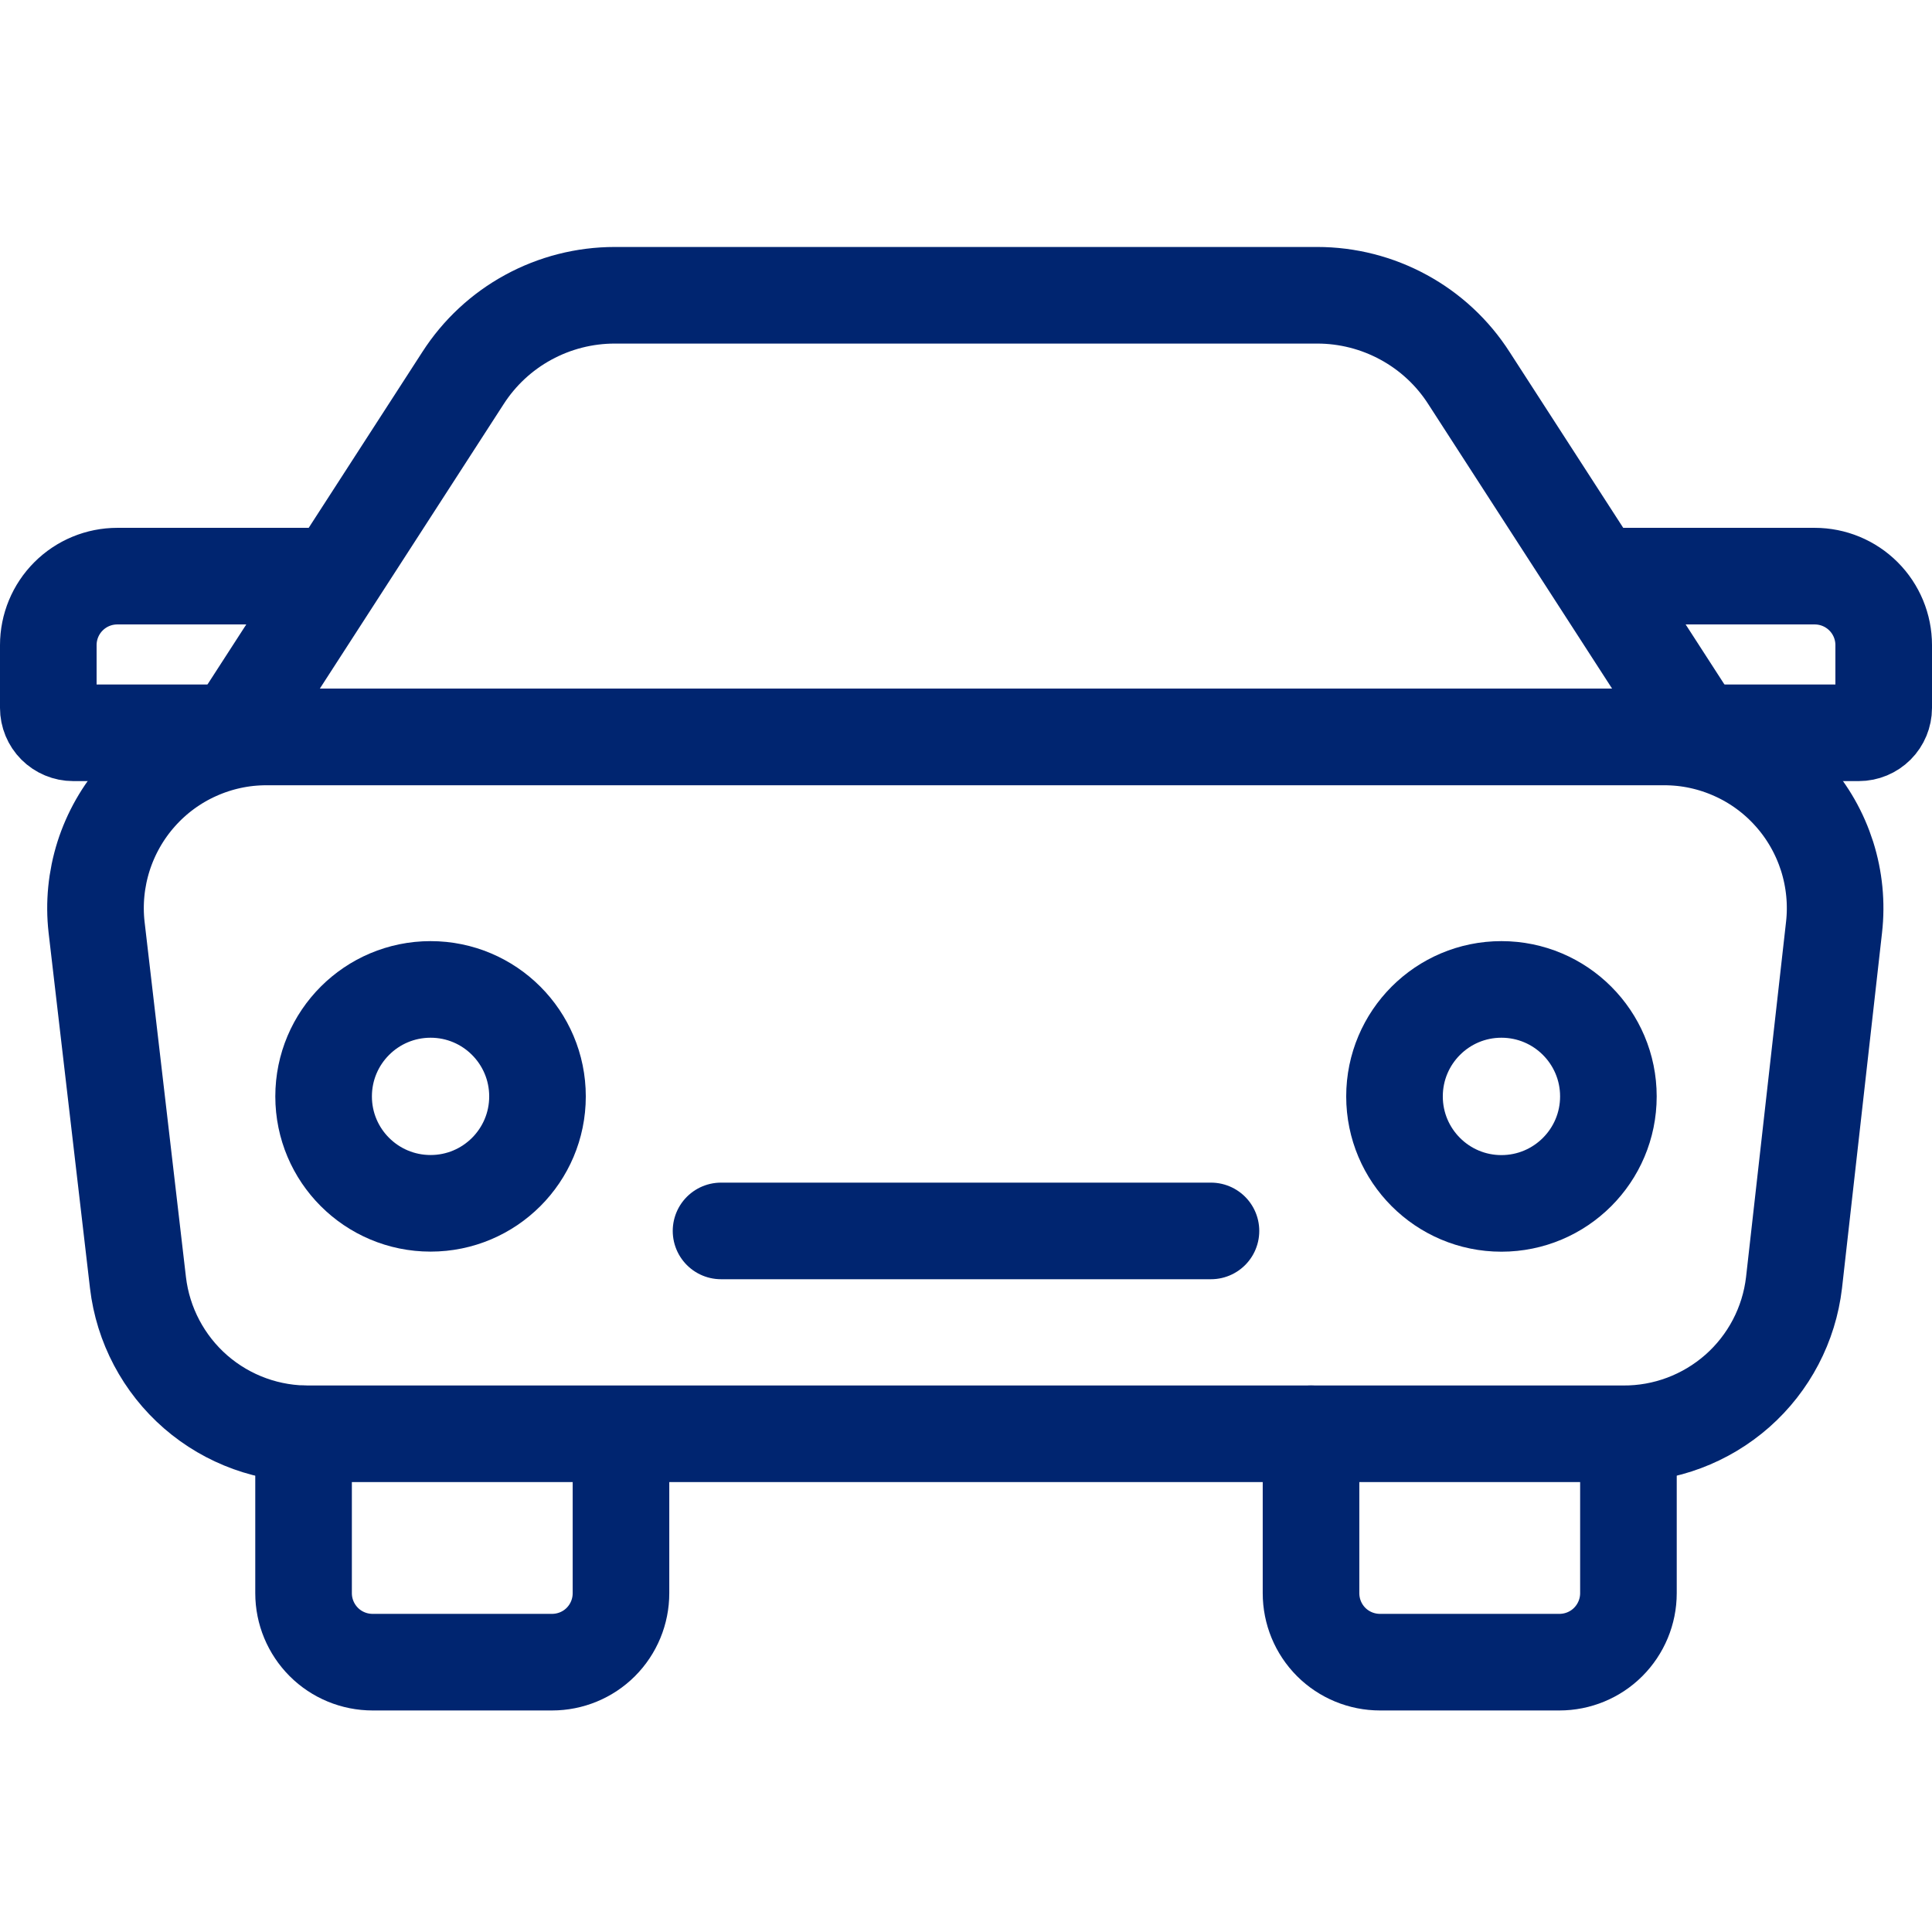 <svg width="24" height="24" viewBox="0 0 24 24" fill="none" xmlns="http://www.w3.org/2000/svg">
  <g clip-path="url(#clip0_517_102482)">
    <path d="M7.714 18V19.791C7.714 20.019 7.624 20.237 7.463 20.398C7.303 20.558 7.085 20.648 6.857 20.648H4.629C4.401 20.648 4.183 20.558 4.023 20.398C3.862 20.237 3.771 20.019 3.771 19.791V17.811" stroke="#002570" stroke-width="1.2" stroke-miterlimit="10" stroke-linecap="round" />
    <path d="M20.229 18V19.791C20.229 20.019 20.138 20.237 19.977 20.398C19.817 20.558 19.599 20.648 19.371 20.648H17.143C16.916 20.648 16.697 20.558 16.537 20.398C16.376 20.237 16.286 20.019 16.286 19.791V17.811" stroke="#002570" stroke-width="1.2" stroke-miterlimit="10" stroke-linecap="round" />
    <path d="M5.349 14.948C6.082 14.948 6.677 14.354 6.677 13.62C6.677 12.886 6.082 12.291 5.349 12.291C4.615 12.291 4.02 12.886 4.02 13.62C4.02 14.354 4.615 14.948 5.349 14.948Z" stroke="#002570" stroke-width="1.2" stroke-miterlimit="10" stroke-linecap="round" />
    <path d="M18.651 14.949C19.385 14.949 19.98 14.354 19.98 13.62C19.98 12.886 19.385 12.291 18.651 12.291C17.918 12.291 17.323 12.886 17.323 13.62C17.323 14.354 17.918 14.949 18.651 14.949Z" stroke="#002570" stroke-width="1.2" stroke-miterlimit="10" stroke-linecap="round" />
    <path d="M8.957 15.291H15.043" stroke="#002570" stroke-width="1.2" stroke-miterlimit="10" stroke-linecap="round" />
    <path d="M20.16 17.811H3.874C3.345 17.823 2.831 17.638 2.431 17.291C2.032 16.944 1.776 16.46 1.714 15.934L1.2 11.52C1.166 11.223 1.196 10.922 1.286 10.637C1.377 10.352 1.526 10.089 1.725 9.866C1.924 9.642 2.168 9.463 2.441 9.341C2.714 9.218 3.01 9.155 3.309 9.154H20.674C20.974 9.155 21.269 9.218 21.542 9.341C21.815 9.463 22.059 9.642 22.258 9.866C22.457 10.089 22.606 10.352 22.697 10.637C22.787 10.922 22.817 11.223 22.783 11.52L22.286 15.934C22.225 16.454 21.974 16.933 21.582 17.279C21.189 17.625 20.683 17.815 20.16 17.811Z" stroke="#002570" stroke-width="1.2" stroke-miterlimit="10" stroke-linecap="round" />
    <path d="M16.363 3.668H7.637C7.261 3.668 6.892 3.762 6.562 3.942C6.233 4.121 5.954 4.381 5.751 4.697L2.871 9.154H21.128L18.248 4.697C18.046 4.381 17.766 4.121 17.437 3.942C17.107 3.762 16.738 3.668 16.363 3.668V3.668Z" stroke="#002570" stroke-width="1.2" stroke-miterlimit="10" stroke-linecap="round" />
    <path d="M2.829 9.103H0.909C0.827 9.103 0.748 9.07 0.69 9.012C0.633 8.955 0.6 8.876 0.6 8.794V8.014C0.6 7.787 0.69 7.569 0.851 7.408C1.012 7.247 1.23 7.157 1.457 7.157H4.114" stroke="#002570" stroke-width="1.2" stroke-miterlimit="10" stroke-linecap="round" />
    <path d="M21.172 9.103H23.091C23.173 9.103 23.252 9.07 23.31 9.012C23.367 8.955 23.4 8.876 23.4 8.794V8.014C23.4 7.787 23.31 7.569 23.149 7.408C22.988 7.247 22.77 7.157 22.543 7.157H19.886" stroke="#002570" stroke-width="1.2" stroke-miterlimit="10" stroke-linecap="round" />
  </g>
  <defs>
    <clipPath id="clip0_517_102482">
      <rect width="24" height="24" fill="white" />
    </clipPath>
  </defs>
</svg>